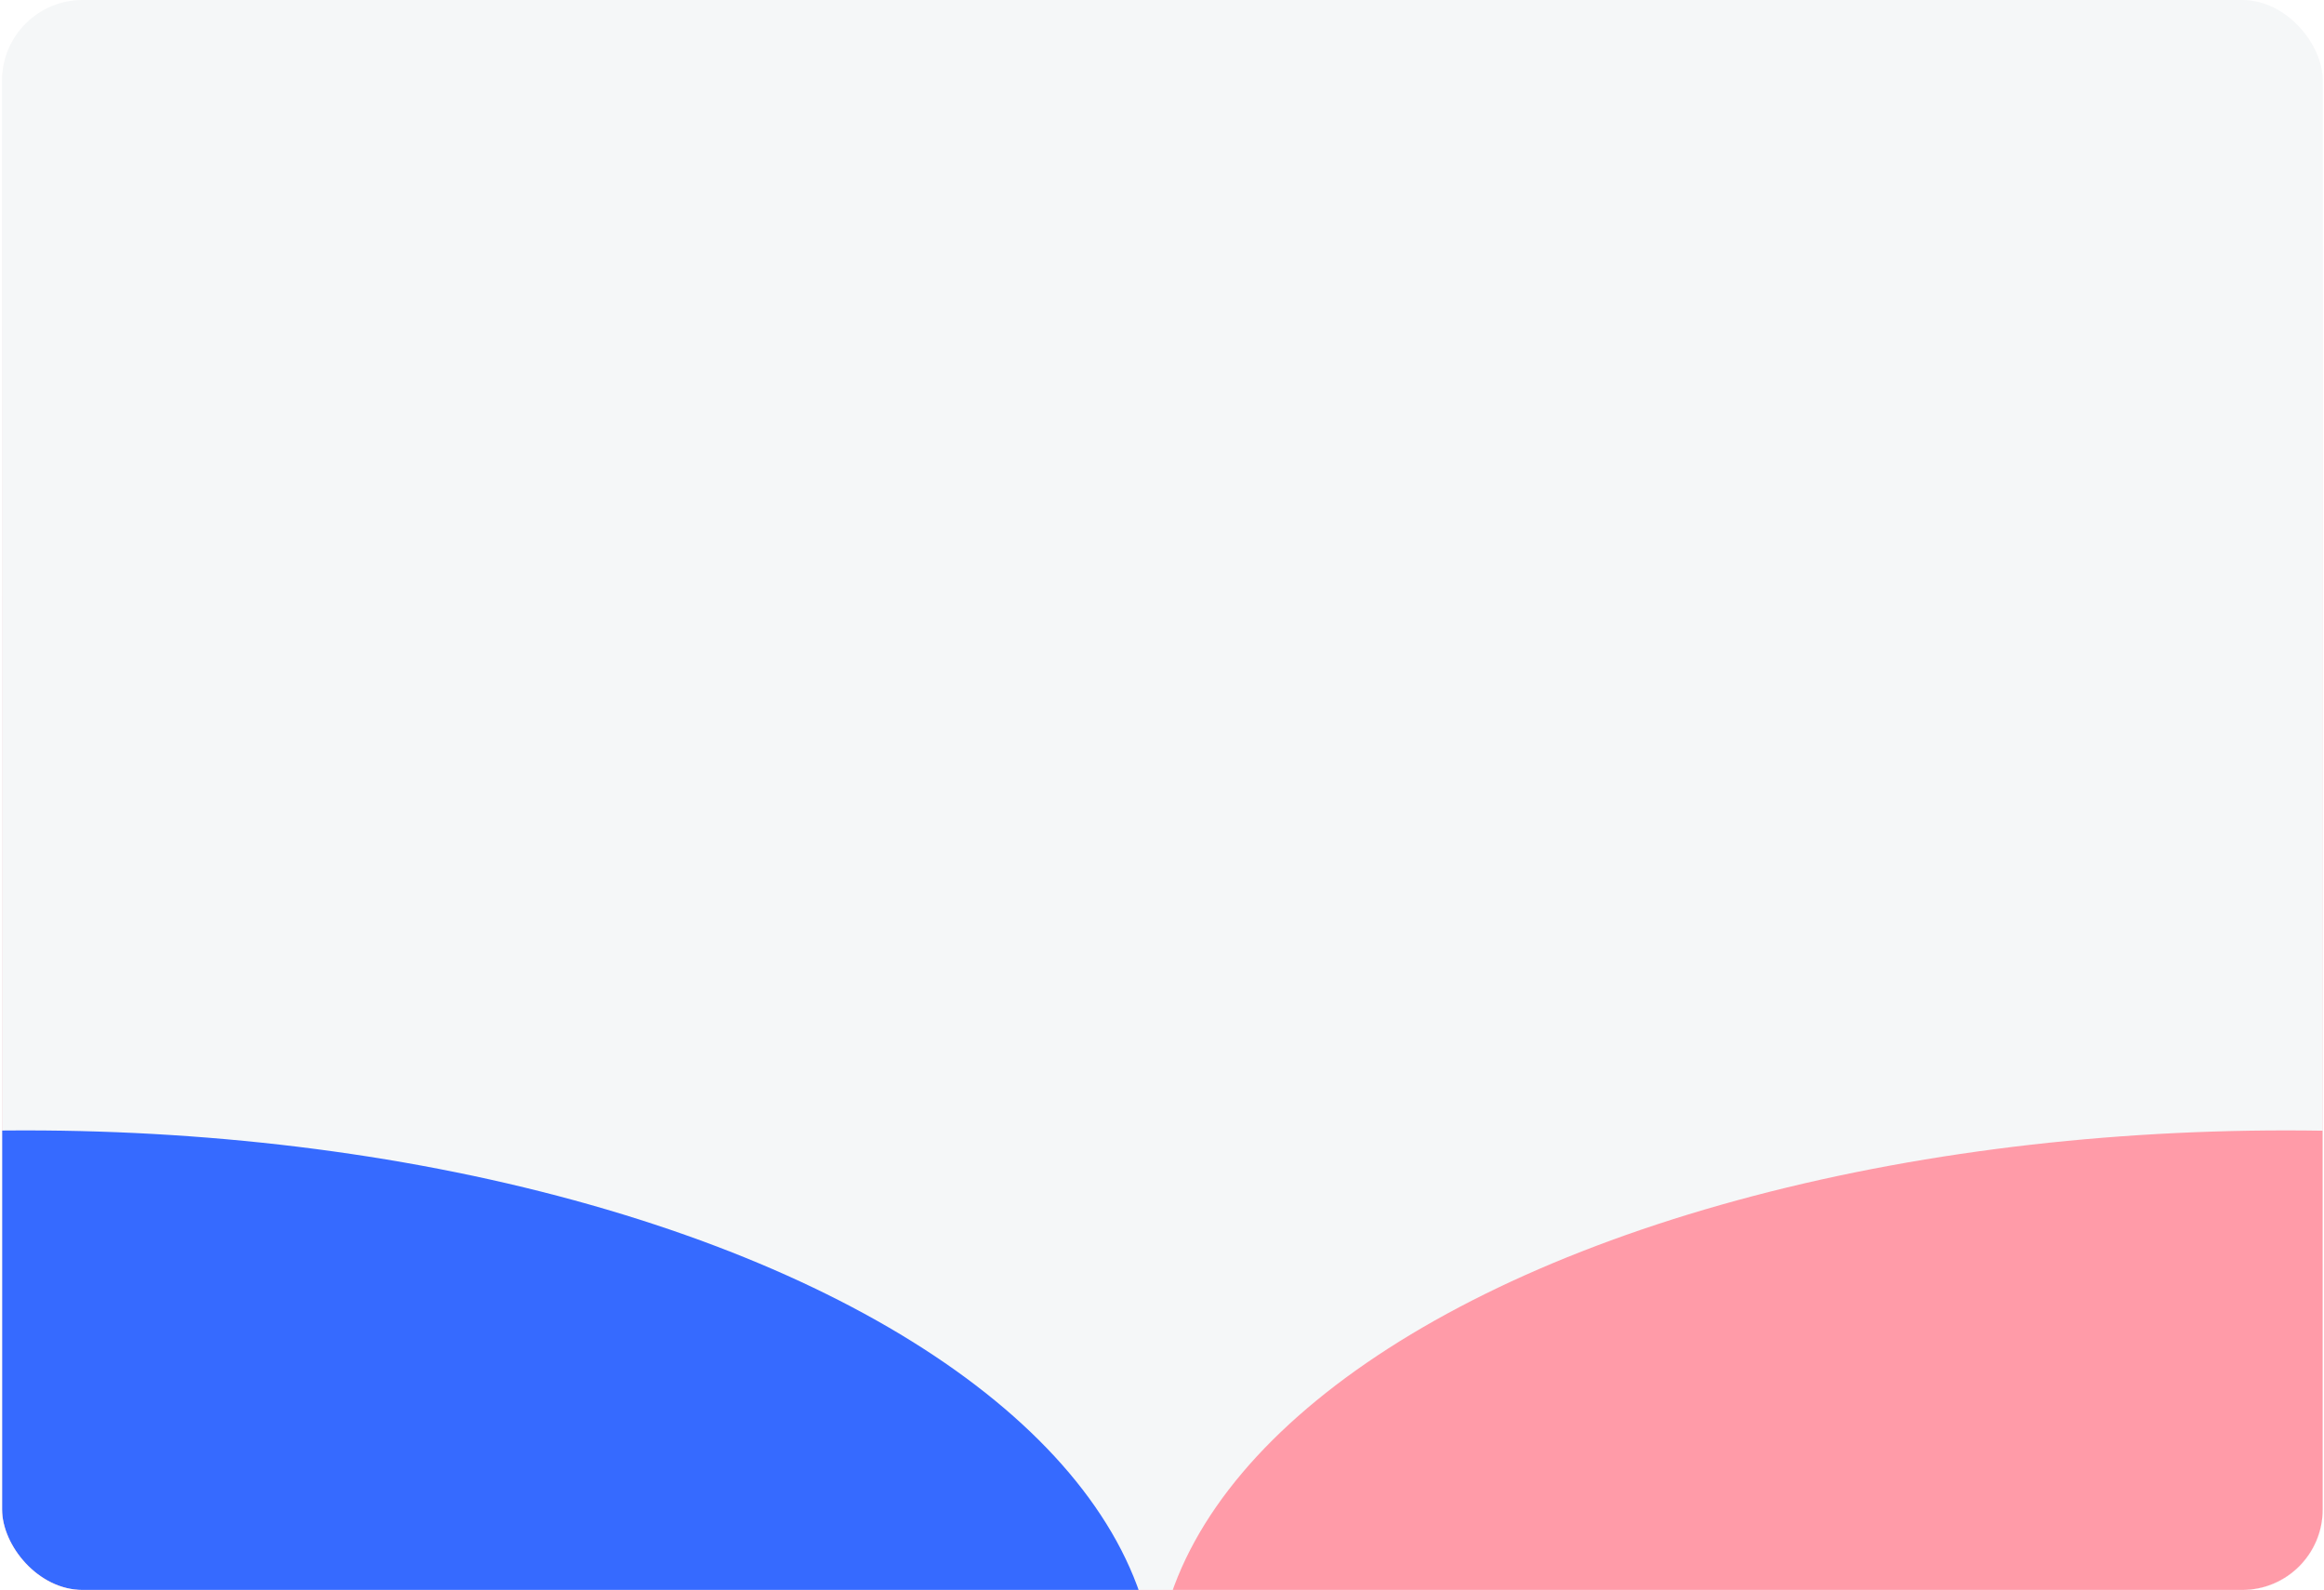 <svg xmlns="http://www.w3.org/2000/svg" width="693" height="474" fill="none"><g clip-path="url(#a)"><rect width="692" height="474" x=".619" fill="url(#b)" rx="24"/><rect width="692" height="474" x=".619" fill="#F5F7F8" rx="24"/><g filter="url(#c)"><ellipse cx="681.619" cy="502.692" fill="#FF9BA8" rx="337" ry="165.692"/></g><g filter="url(#d)"><ellipse cx="7.619" cy="502.692" fill="#366AFF" rx="337" ry="165.692"/></g></g><defs><filter id="c" width="1474" height="1131.38" x="-55.381" y="-63" color-interpolation-filters="sRGB" filterUnits="userSpaceOnUse"><feFlood flood-opacity="0" result="BackgroundImageFix"/><feBlend in="SourceGraphic" in2="BackgroundImageFix" result="shape"/><feGaussianBlur result="effect1_foregroundBlur_1072_2057" stdDeviation="200"/></filter><filter id="d" width="1474" height="1131.38" x="-729.381" y="-63" color-interpolation-filters="sRGB" filterUnits="userSpaceOnUse"><feFlood flood-opacity="0" result="BackgroundImageFix"/><feBlend in="SourceGraphic" in2="BackgroundImageFix" result="shape"/><feGaussianBlur result="effect1_foregroundBlur_1072_2057" stdDeviation="200"/></filter><linearGradient id="b" x1="346.619" x2="346.619" y1="0" y2="474" gradientUnits="userSpaceOnUse"><stop stop-color="#fff"/><stop offset="1" stop-color="#FF9BA8"/></linearGradient><clipPath id="a"><rect width="692" height="474" x=".619" fill="#fff" rx="24"/></clipPath></defs></svg>